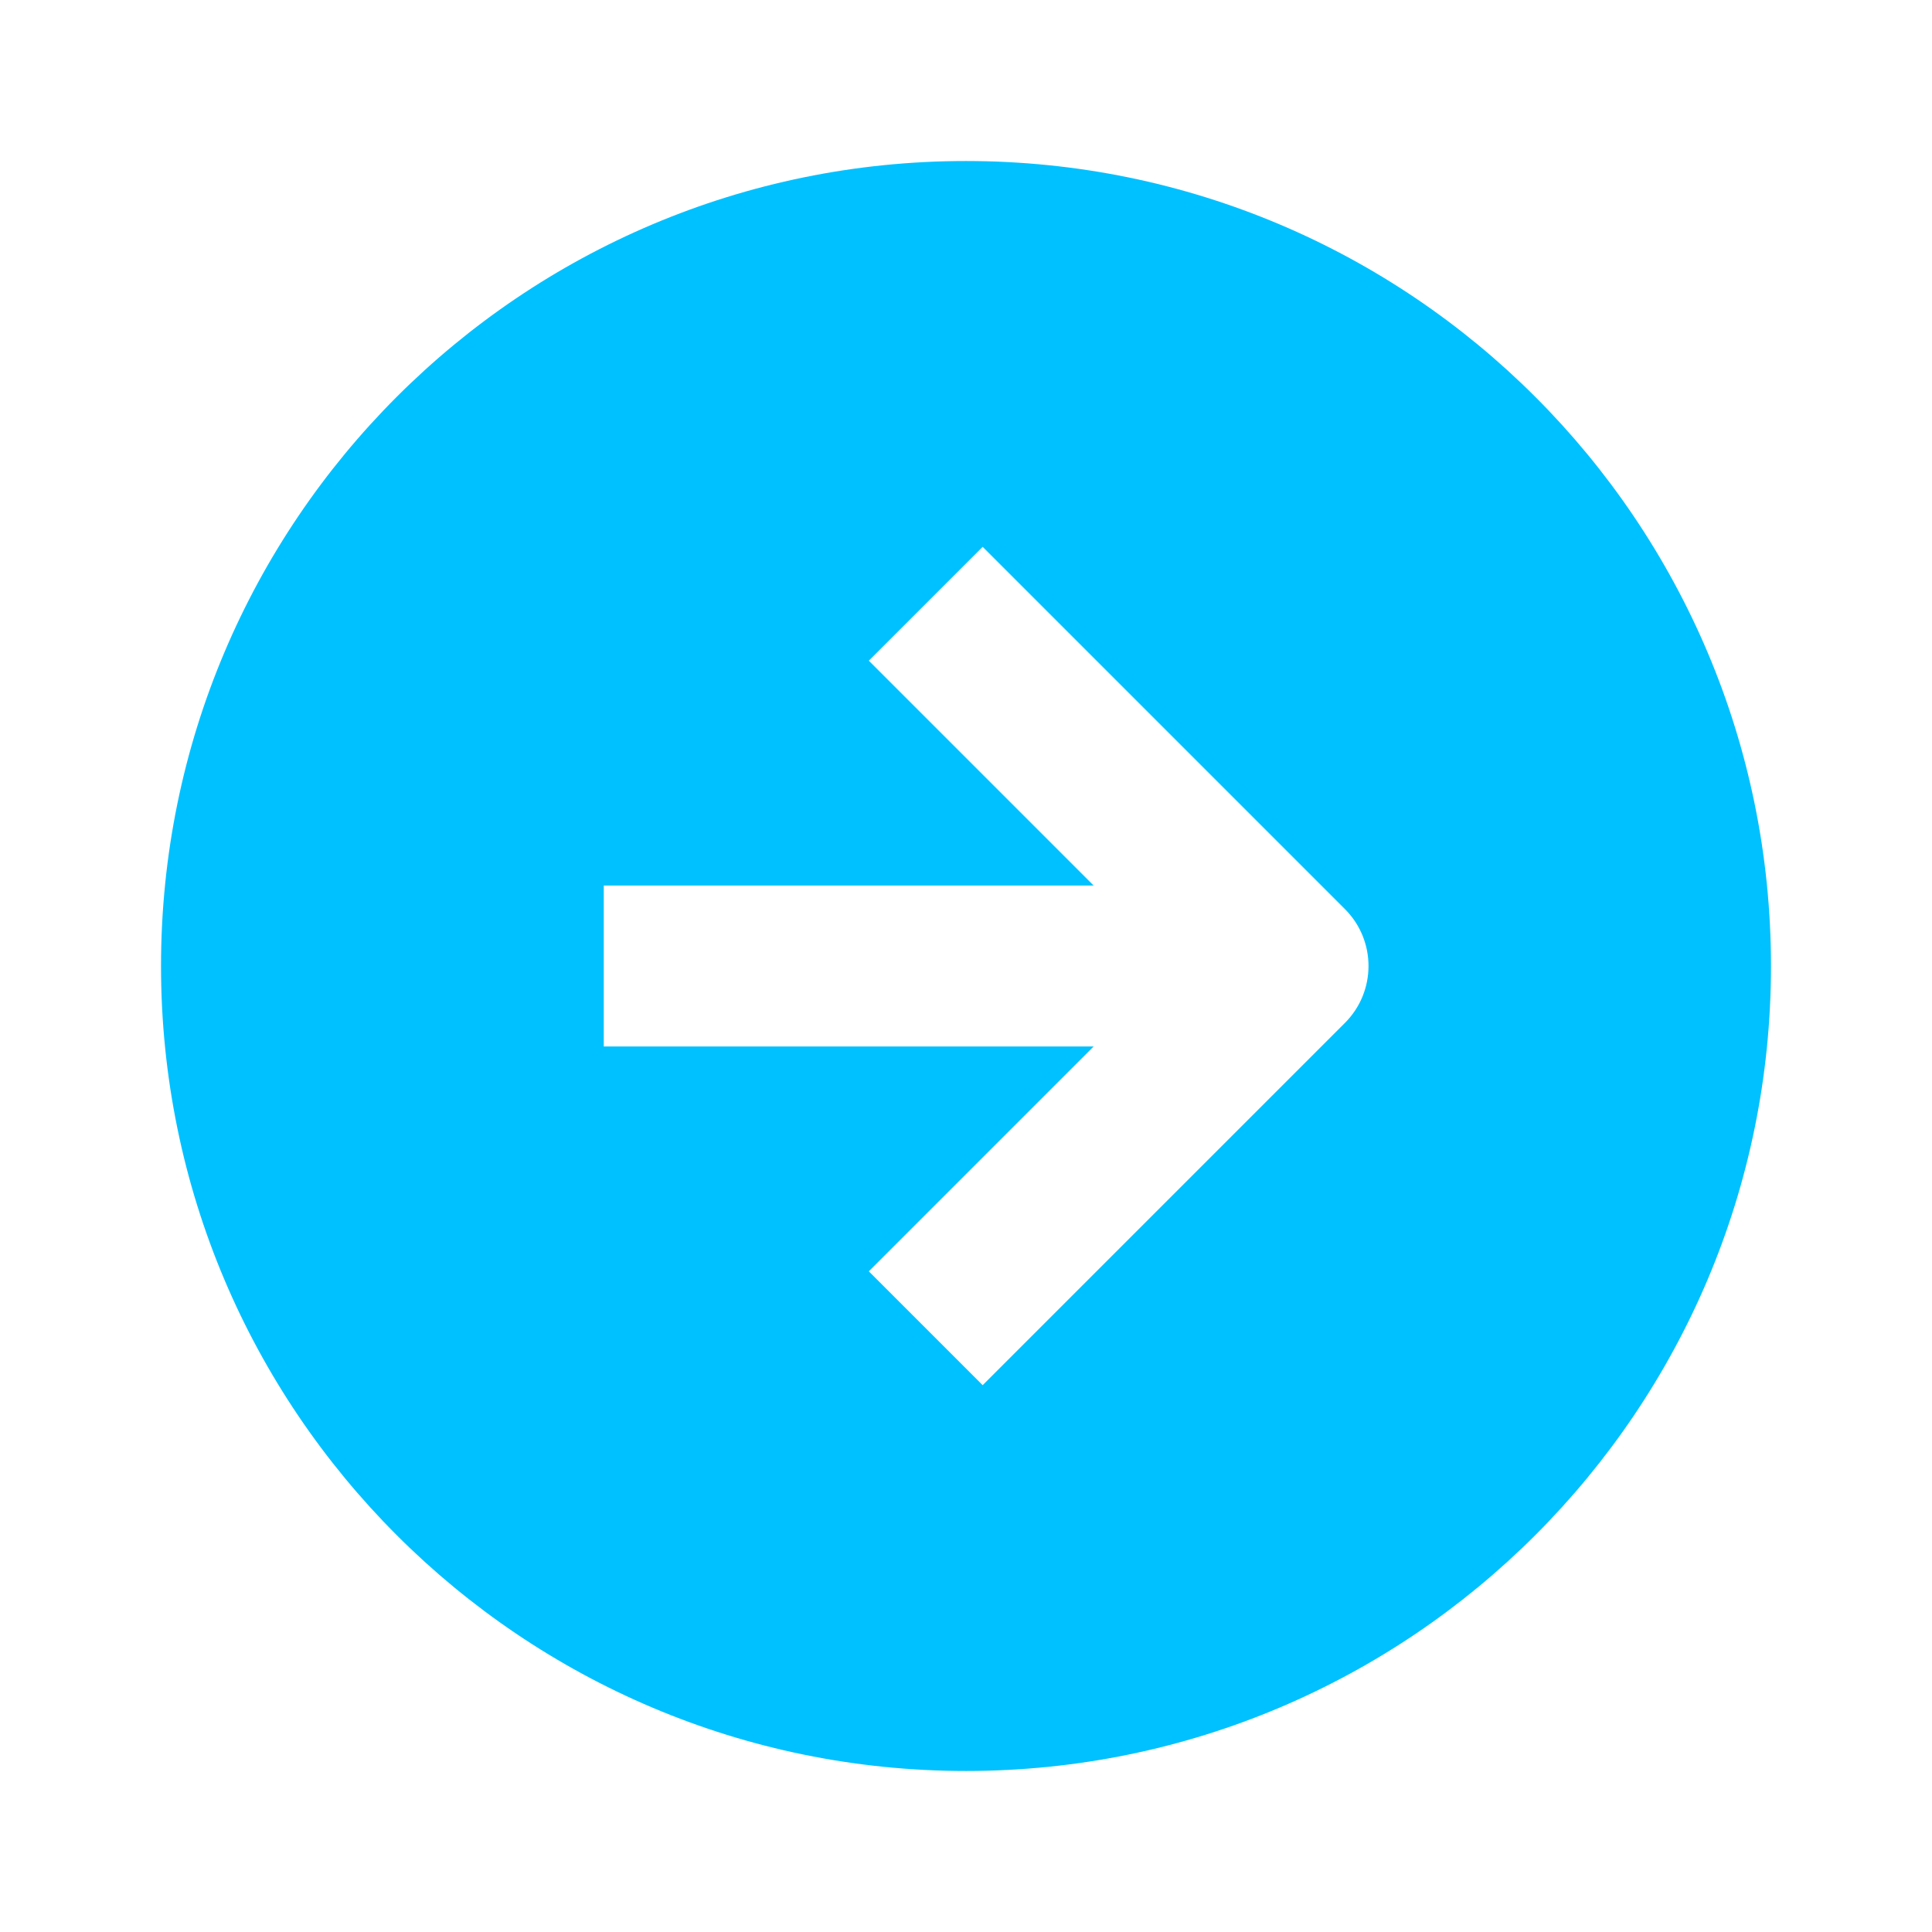 <?xml version="1.0" encoding="UTF-8"?> <svg xmlns="http://www.w3.org/2000/svg" width="32" height="32" viewBox="0 0 32 32" fill="none"> <path fill-rule="evenodd" clip-rule="evenodd" d="M16 29.333C23.364 29.333 29.333 23.364 29.333 16C29.333 8.636 23.364 2.667 16 2.667C8.636 2.667 2.667 8.636 2.667 16C2.667 23.364 8.636 29.333 16 29.333ZM16.276 22.943L22.276 16.943C22.797 16.422 22.797 15.578 22.276 15.057L16.276 9.057L14.39 10.943L18.114 14.667H10V17.333H18.114L14.39 21.057L16.276 22.943Z" fill="#00C1FF"></path> </svg> 